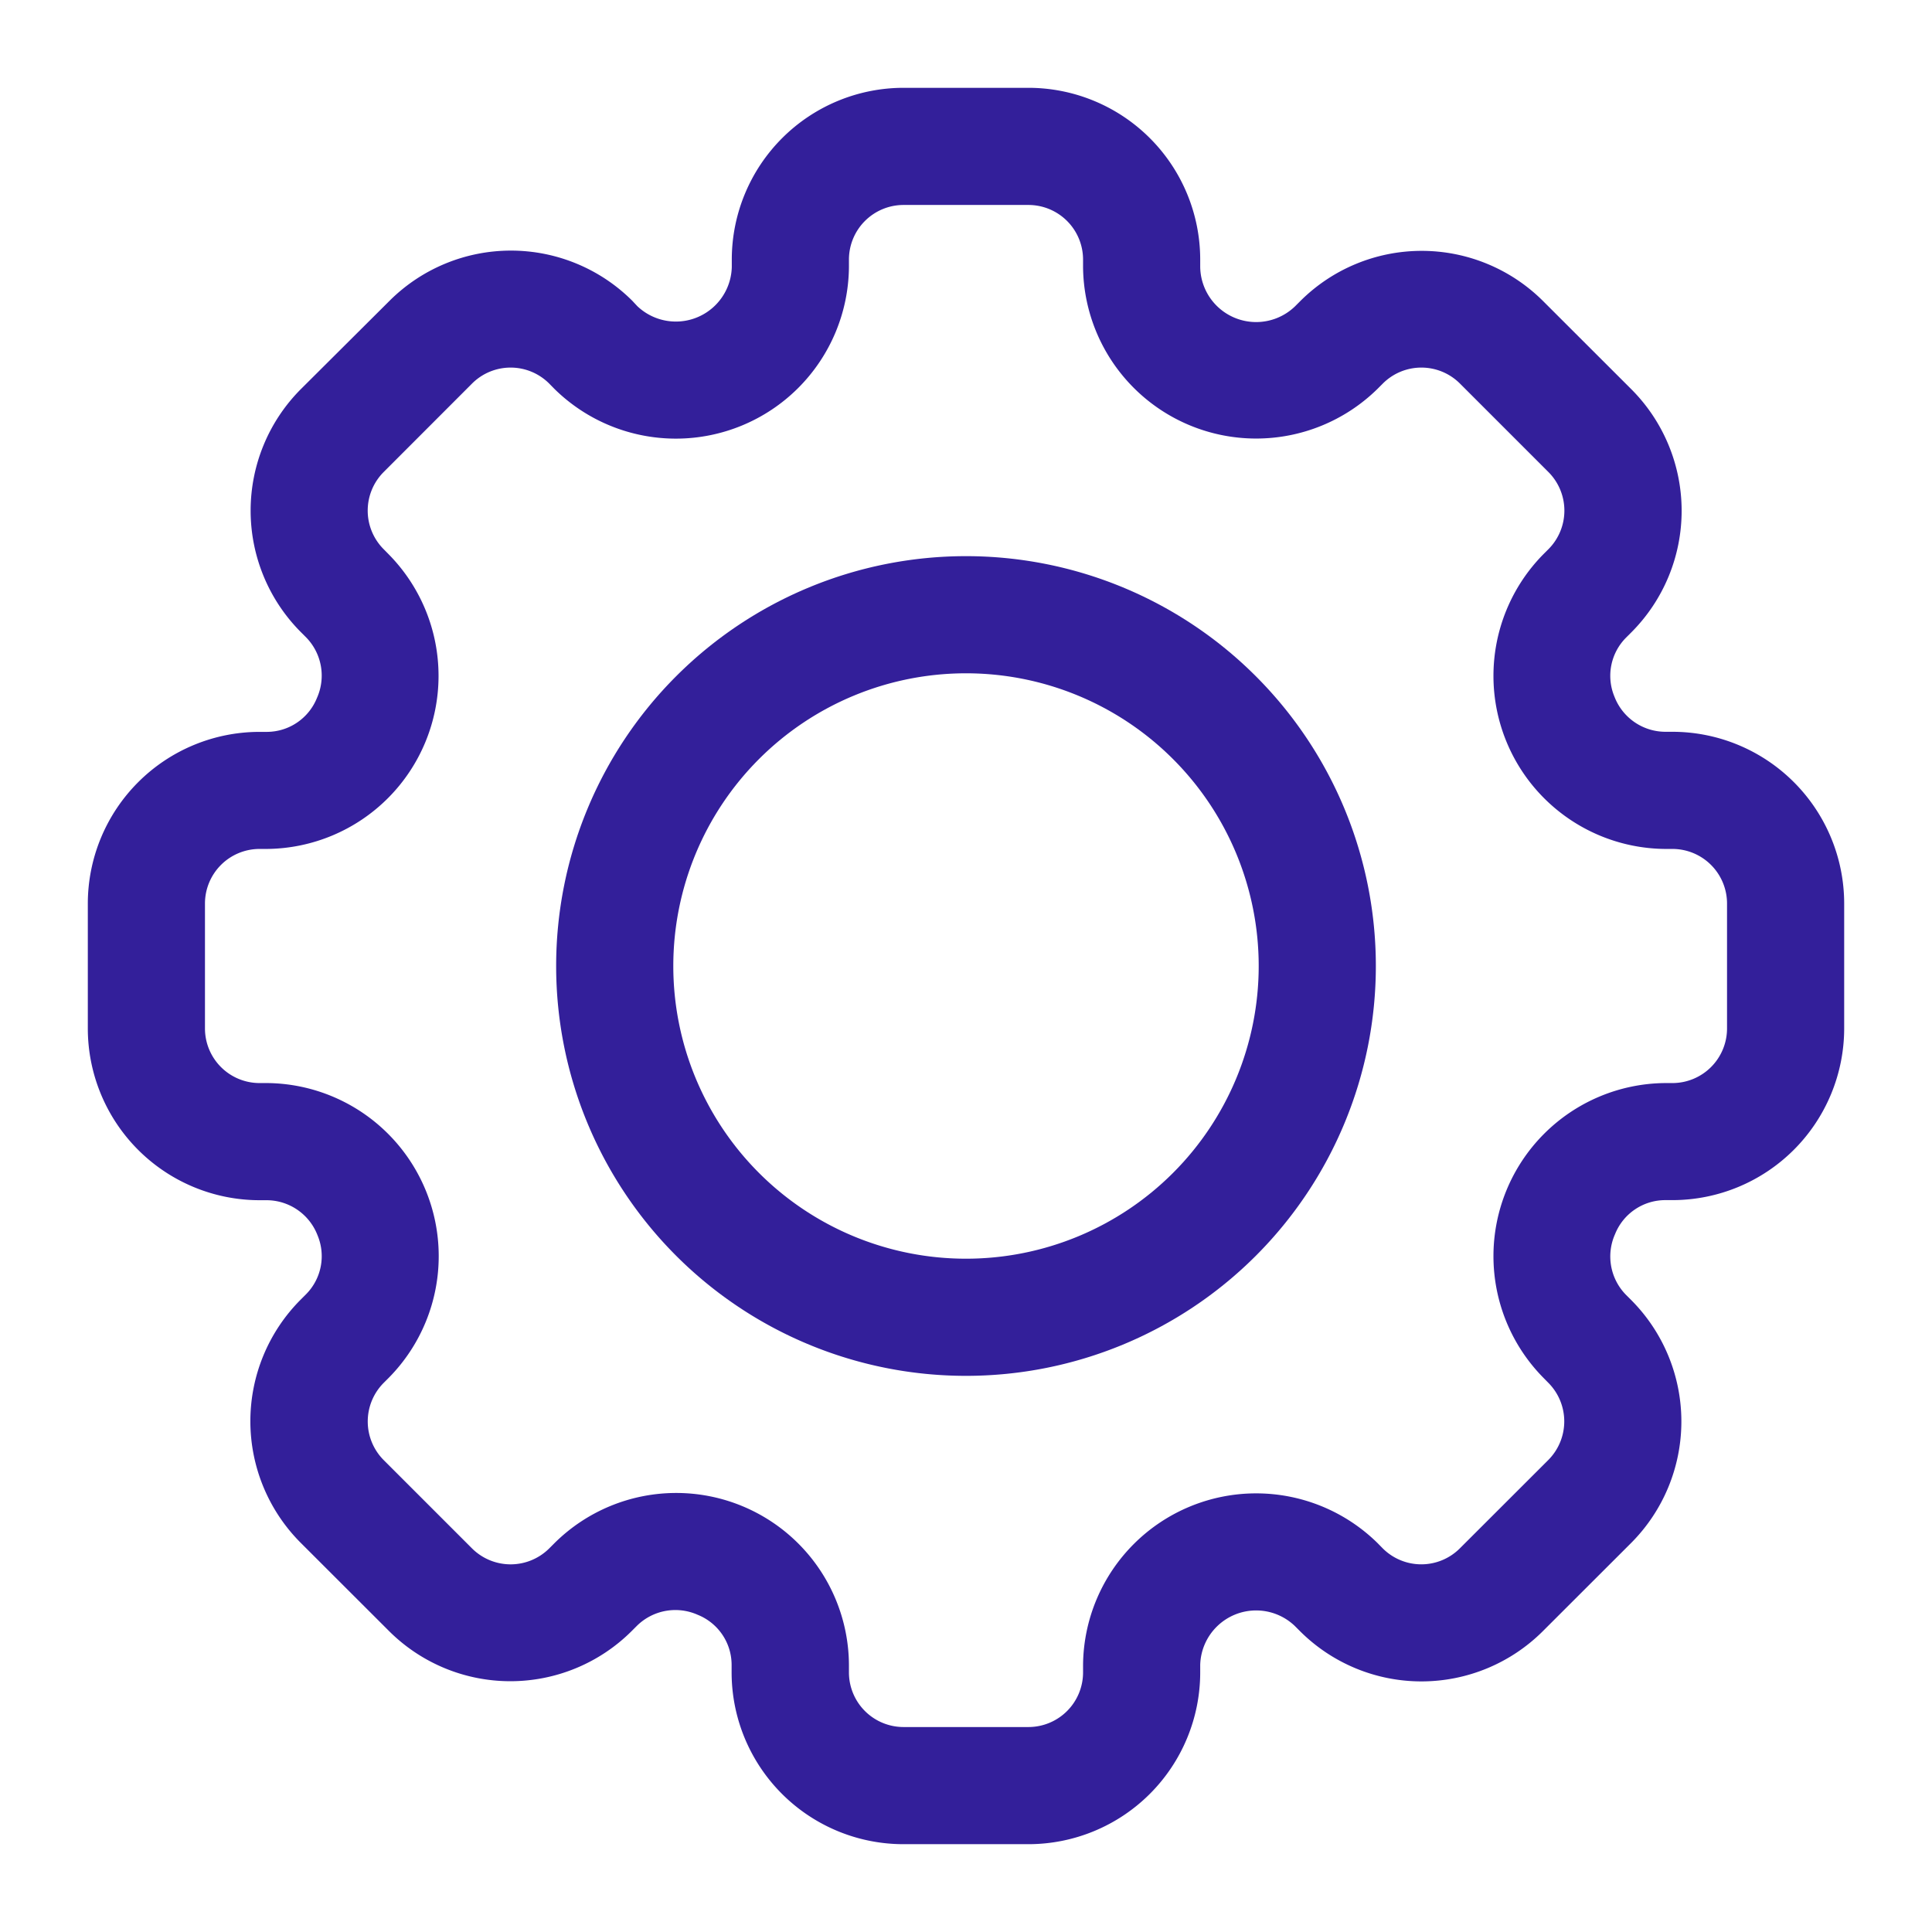 <svg xmlns="http://www.w3.org/2000/svg" width="22" height="22" viewBox="0 0 22 22">
  <g id="Group_333" data-name="Group 333" transform="translate(-285 -258)">
    <rect id="Rectangle_364" data-name="Rectangle 364" width="22" height="22" transform="translate(285 258)" fill="none"/>
    <g id="setting" transform="translate(285 258)">
      <path id="Path_377" data-name="Path 377" d="M19.045,8.333H18.96a.623.623,0,0,1-.576-.4.616.616,0,0,1,.133-.673l.061-.061a1.959,1.959,0,0,0,0-2.765L17.571,3.428a1.957,1.957,0,0,0-2.764,0l-.061.061a.637.637,0,0,1-1.079-.448V2.955A1.957,1.957,0,0,0,11.712,1H10.288A1.957,1.957,0,0,0,8.333,2.955v.086a.637.637,0,0,1-1.076.445L7.2,3.425a1.957,1.957,0,0,0-2.764,0L3.425,4.432a1.959,1.959,0,0,0,0,2.765l.061.061a.623.623,0,0,1,.123.69.616.616,0,0,1-.569.386H2.955A1.957,1.957,0,0,0,1,10.288v1.424a1.957,1.957,0,0,0,1.955,1.955H3.04a.623.623,0,0,1,.576.4.616.616,0,0,1-.133.673l-.061.061a1.959,1.959,0,0,0,0,2.765l1.007,1.006a1.956,1.956,0,0,0,2.765,0l.061-.061a.624.624,0,0,1,.69-.123.615.615,0,0,1,.386.569v.086A1.957,1.957,0,0,0,10.288,21h1.424a1.957,1.957,0,0,0,1.955-1.955v-.086a.637.637,0,0,1,1.076-.445l.061.061a1.957,1.957,0,0,0,2.764,0l1.007-1.006a1.959,1.959,0,0,0,0-2.765l-.061-.061a.623.623,0,0,1-.123-.69.616.616,0,0,1,.569-.387h.085A1.957,1.957,0,0,0,21,11.712V10.288A1.957,1.957,0,0,0,19.045,8.333Zm.621,3.379a.622.622,0,0,1-.621.621H18.96a1.971,1.971,0,0,0-1.389,3.352l.06.061a.623.623,0,0,1,0,.879l-1.007,1.006a.621.621,0,0,1-.879,0l-.06-.061a1.971,1.971,0,0,0-3.352,1.389v.086a.622.622,0,0,1-.621.621H10.288a.622.622,0,0,1-.621-.621v-.086a1.967,1.967,0,0,0-3.352-1.388l-.061.061a.623.623,0,0,1-.879,0L4.369,16.626a.623.623,0,0,1,0-.879l.061-.061A1.971,1.971,0,0,0,3.04,12.333H2.955a.622.622,0,0,1-.621-.621V10.288a.622.622,0,0,1,.621-.621H3.04A1.971,1.971,0,0,0,4.429,6.315l-.06-.061a.622.622,0,0,1,0-.879L5.375,4.368a.621.621,0,0,1,.879,0l.06.061A1.971,1.971,0,0,0,9.667,3.041V2.955a.622.622,0,0,1,.621-.621h1.424a.622.622,0,0,1,.621.621v.086a1.971,1.971,0,0,0,3.352,1.388l.061-.061a.621.621,0,0,1,.879,0l1.007,1.007a.622.622,0,0,1,0,.879l-.061.061A1.971,1.971,0,0,0,18.96,9.667h.085a.622.622,0,0,1,.621.621Z" fill="#331f9a"/>
      <path id="Path_378" data-name="Path 378" d="M13.667,9a4.667,4.667,0,1,0,4.667,4.667A4.667,4.667,0,0,0,13.667,9Zm0,8A3.333,3.333,0,1,1,17,13.667,3.333,3.333,0,0,1,13.667,17Z" transform="translate(-2.667 -2.667)" fill="#331f9a"/>
    </g>
  </g>
</svg>
